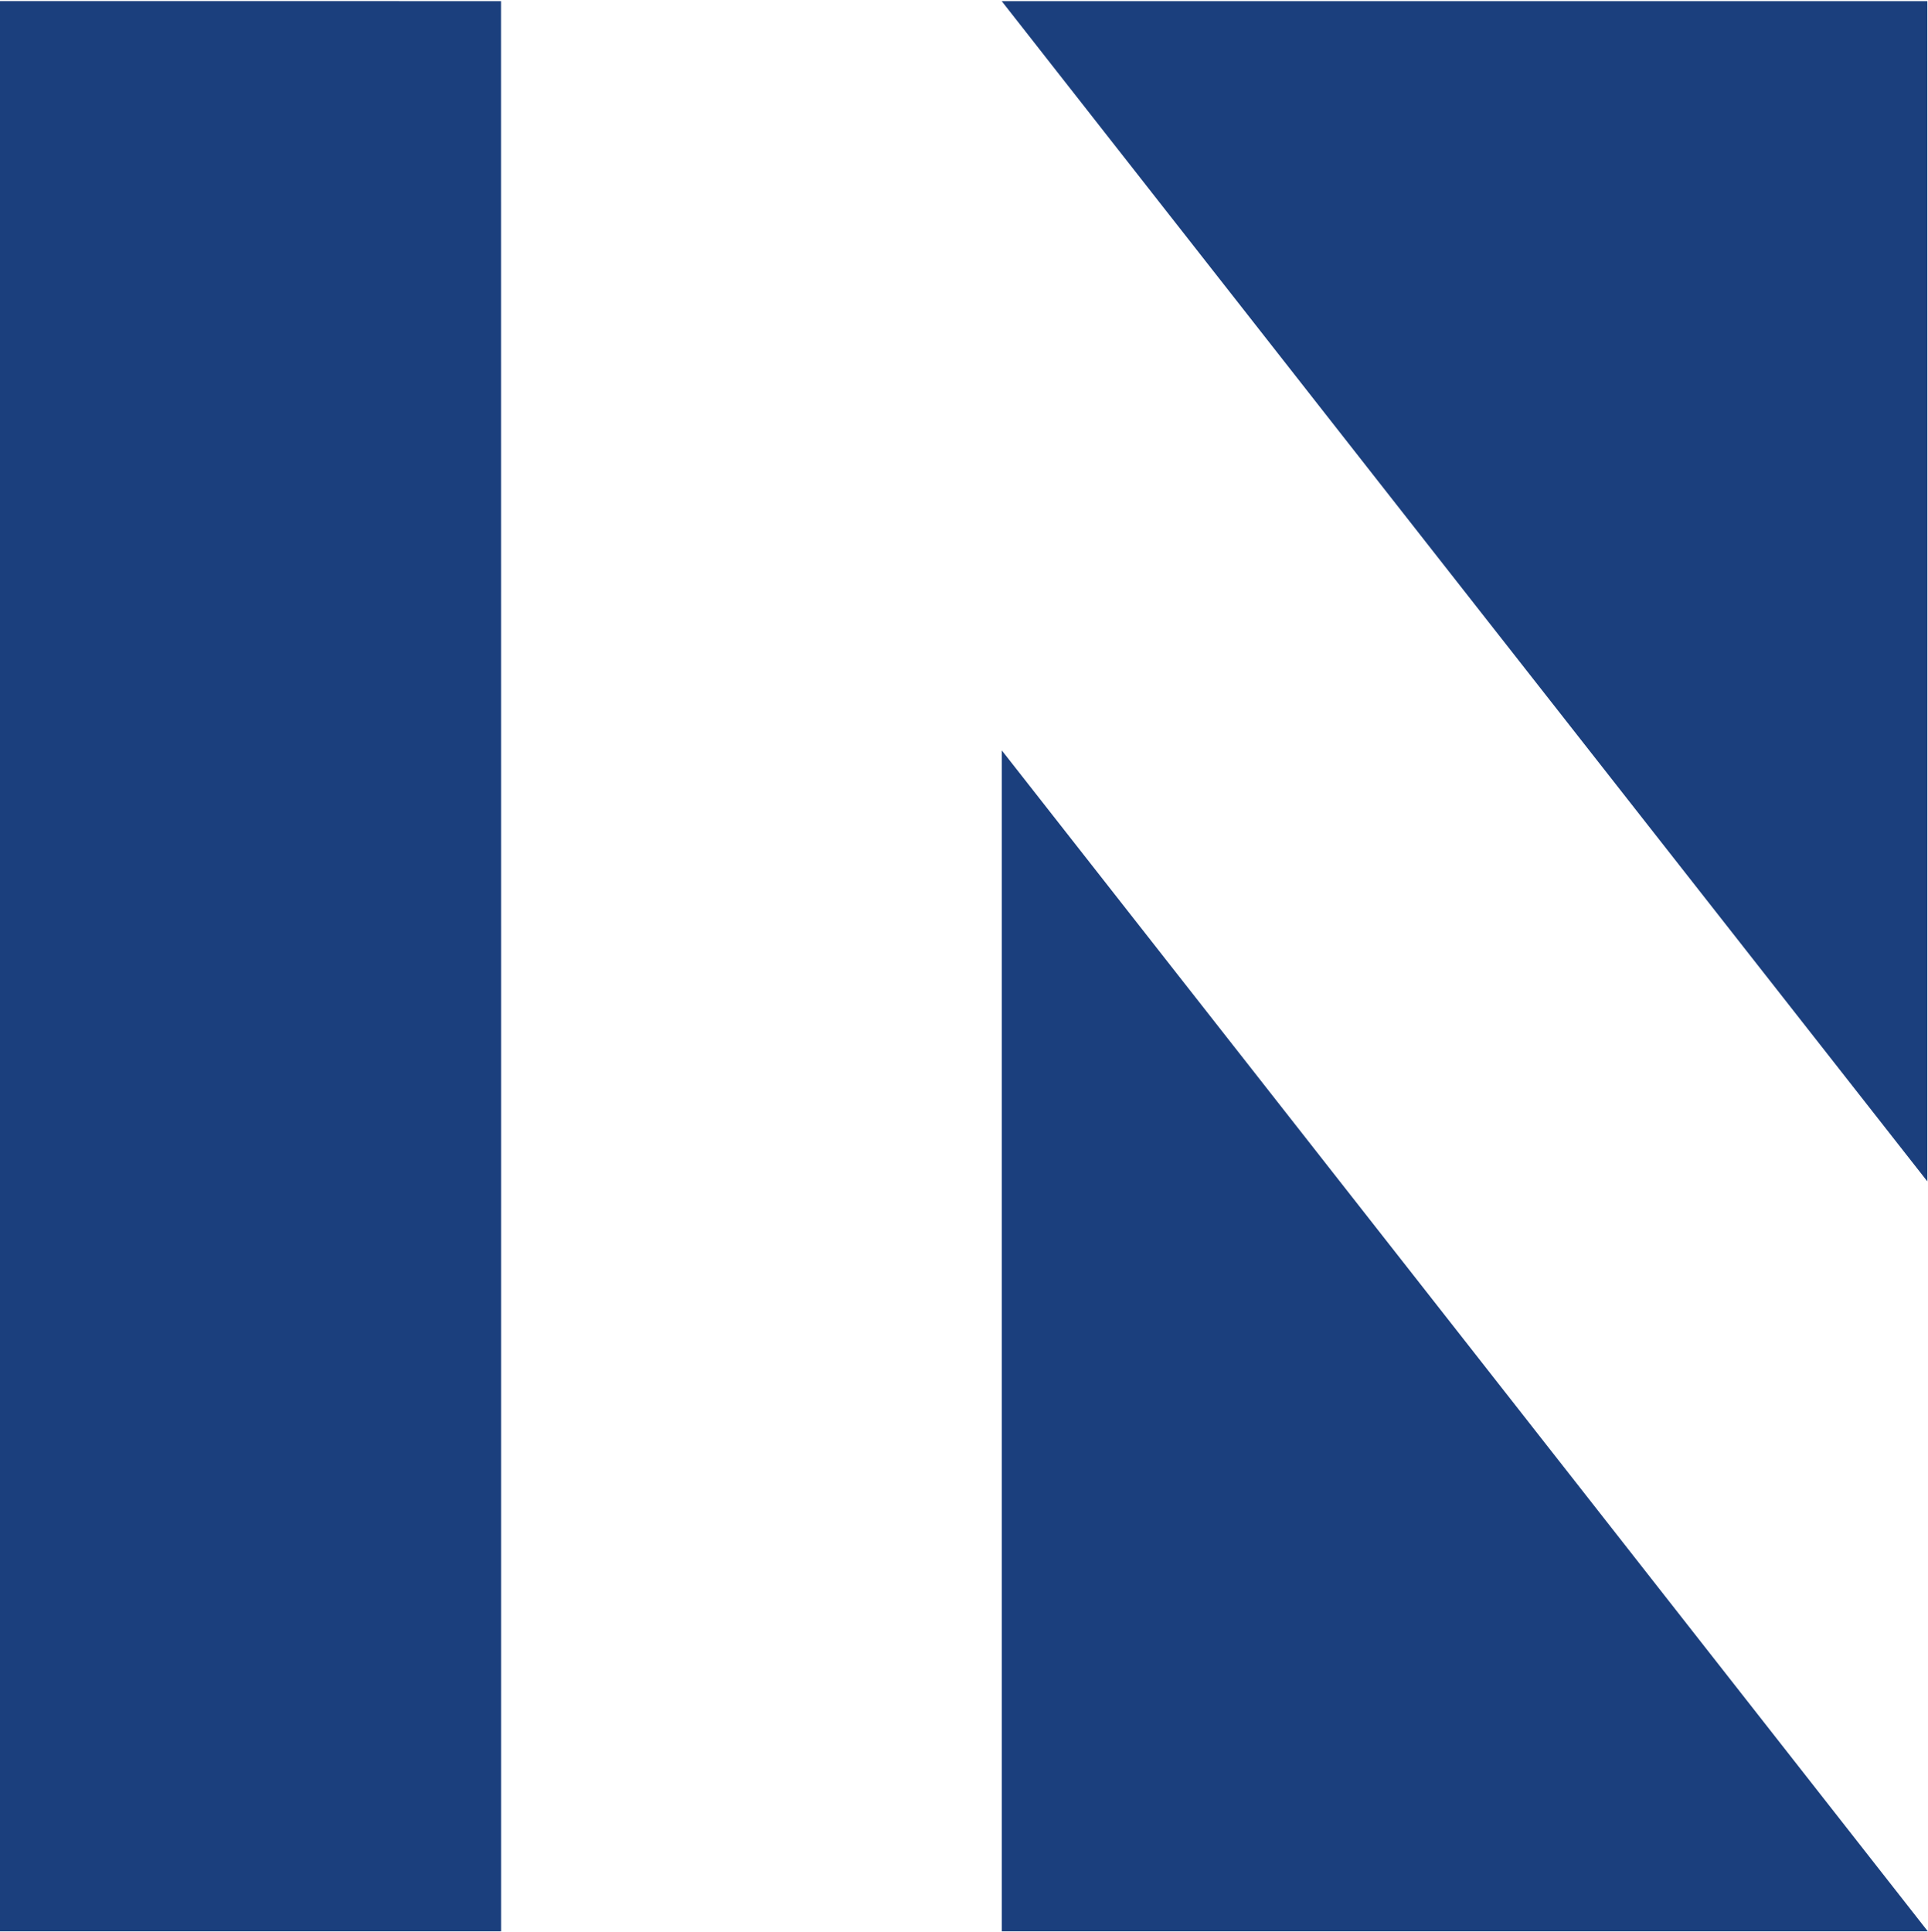 <svg xmlns="http://www.w3.org/2000/svg" version="1.2" viewBox="0 0 1640 1643"><path fill="#1b3f7d" d="M0 .9c142.06.05 284.11 0 426.17.05.1 547.24.05 1094.47.05 1641.76-142.06.05-284.16 0-426.22 0V.9Zm852.07.05c262.47-.05 524.95-.05 787.37 0 .05 334.63.1 669.26 0 1003.89-262.53-334.57-525-669.2-787.37-1003.89Zm.11 637.34c262.58 334.79 525.21 669.53 787.68 1004.42-262.58.05-525.1 0-787.68 0-.06-334.79-.06-669.63 0-1004.42Z"/></svg>